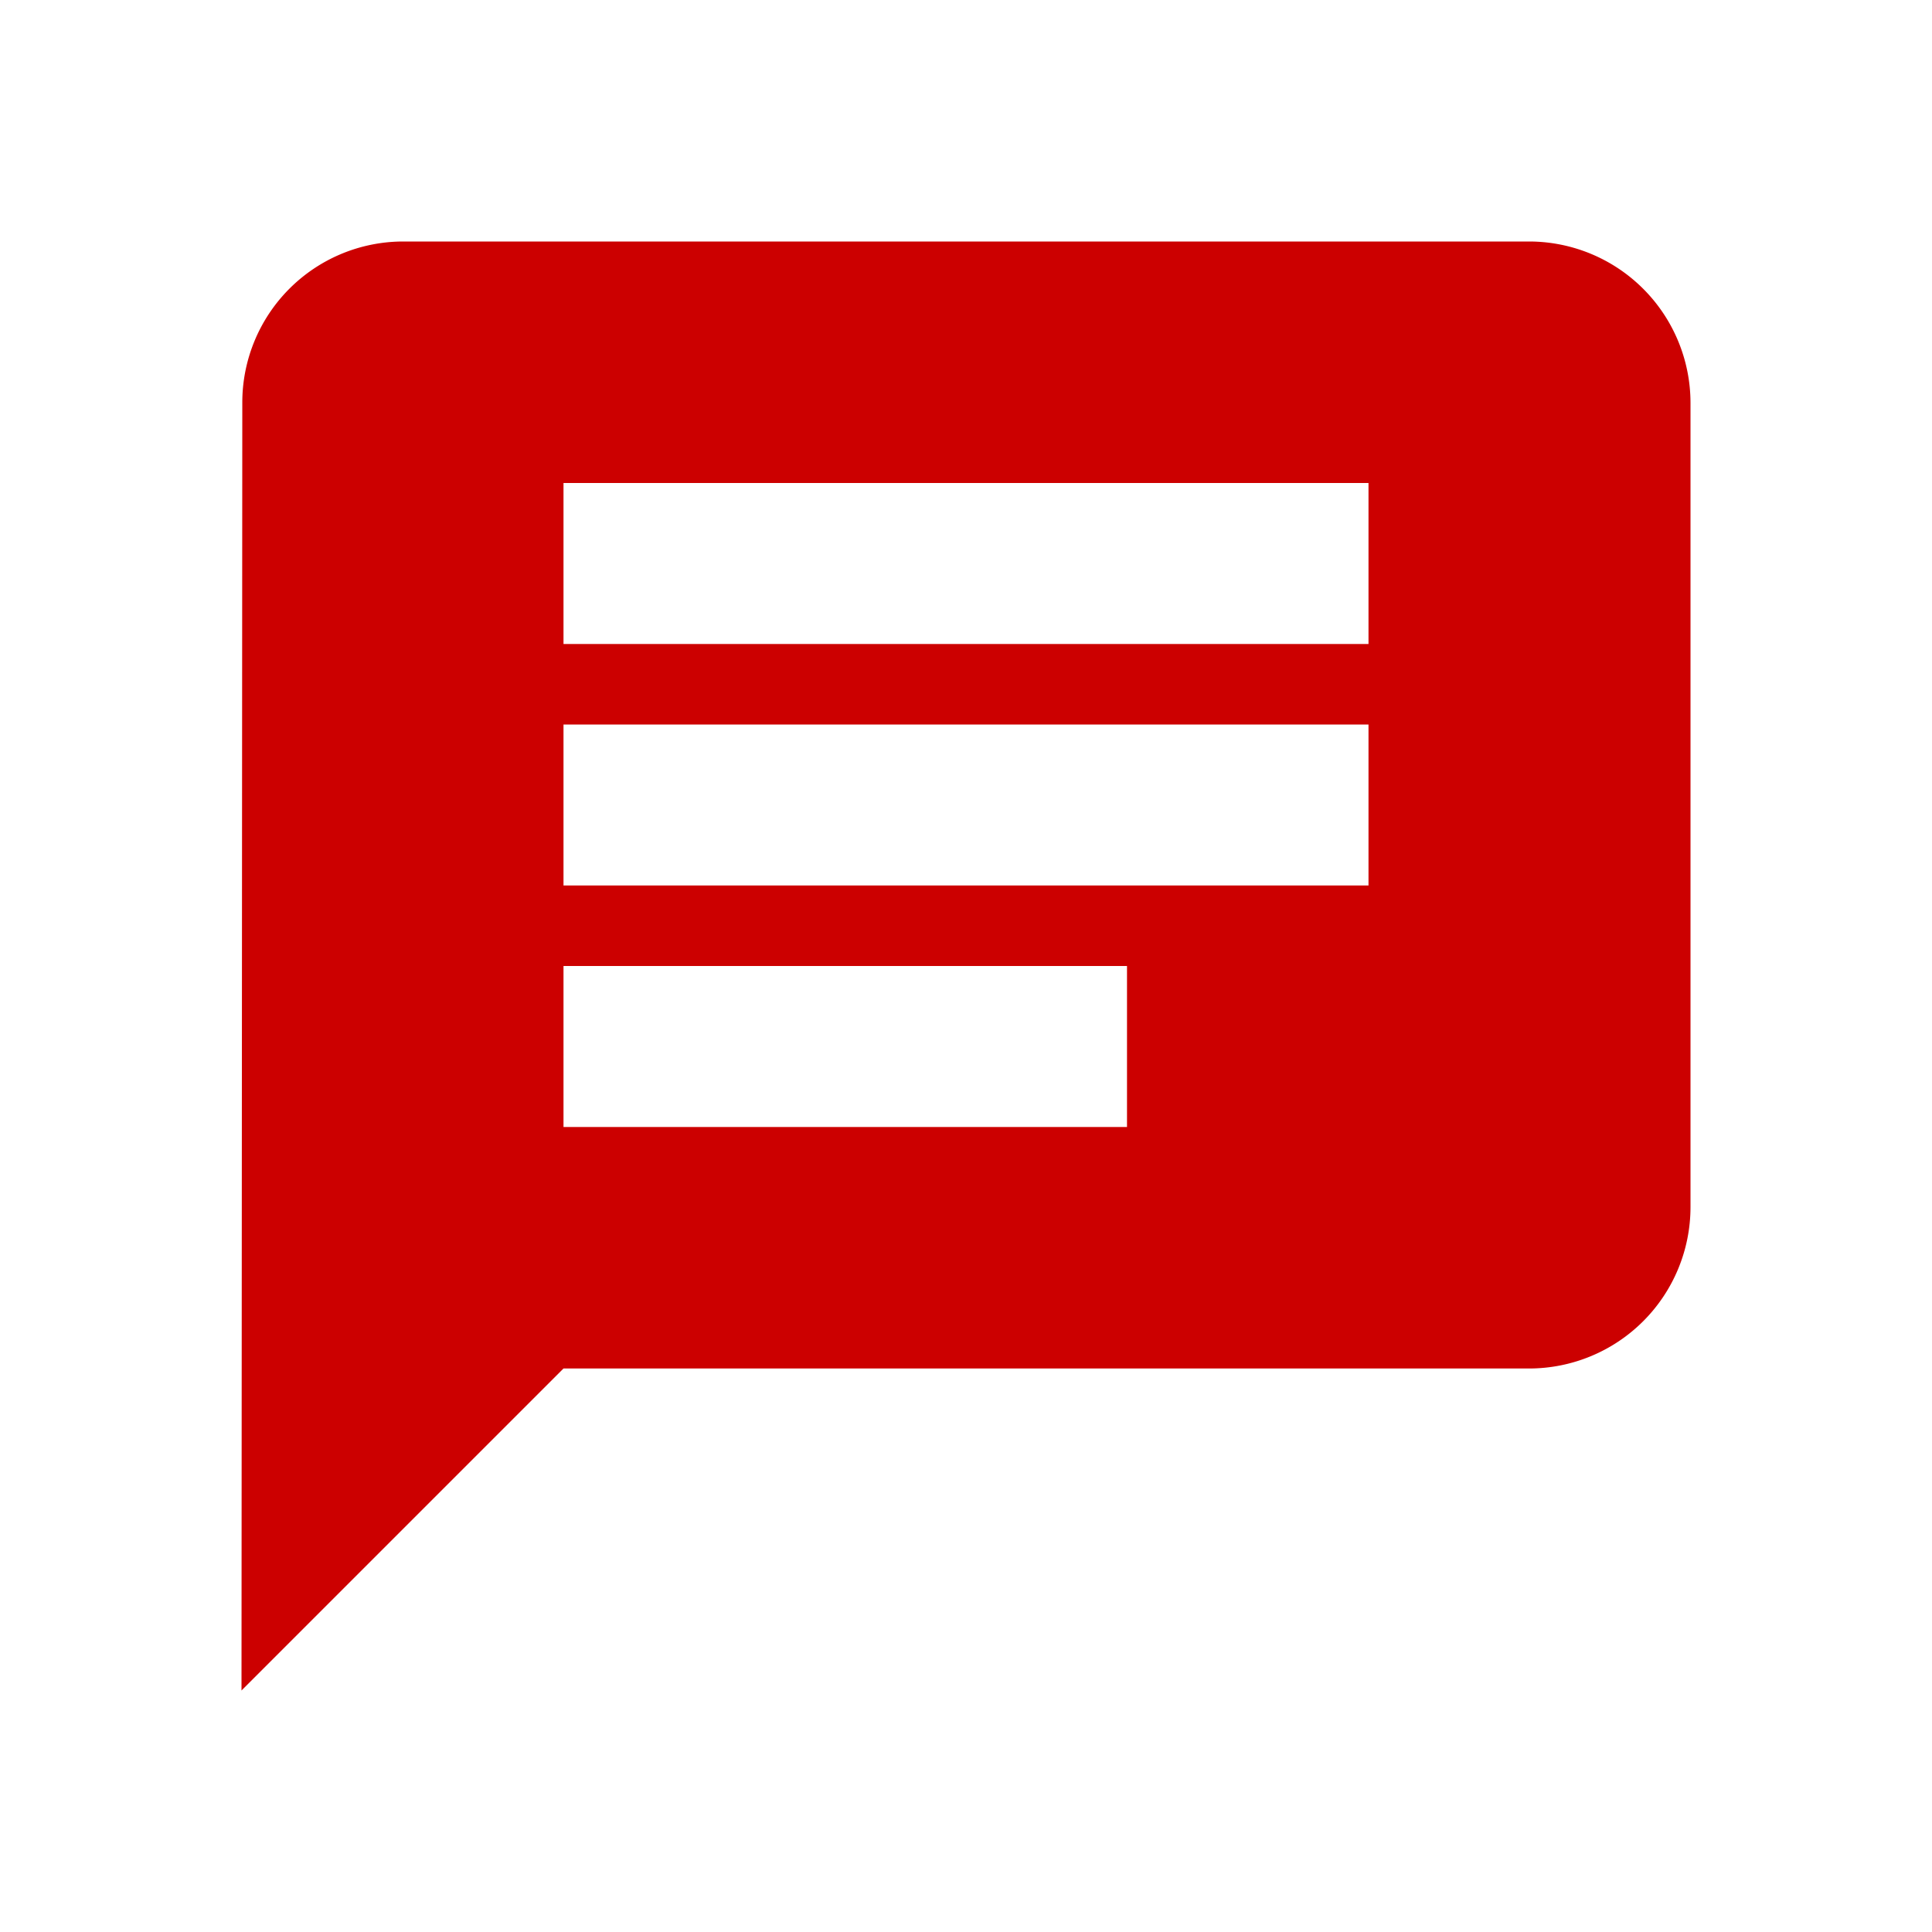 <svg xmlns="http://www.w3.org/2000/svg" width="24" height="24" viewBox="0 0 24 24">
  <g id="グループ_31210" data-name="グループ 31210" transform="translate(-92 -345)">
    <rect id="長方形_11466" data-name="長方形 11466" width="24" height="24" transform="translate(92 345)" fill="none"/>
    <path id="ic_chat_24px" d="M18,3H4A2,2,0,0,0,2.01,5L2,21l4-4H18a2.006,2.006,0,0,0,2-2V5A2.006,2.006,0,0,0,18,3ZM6,9H16v2H6Zm7,5H6V12h7Zm3-6H6V6H16Z" transform="translate(93 345)" fill="#c00"/>
  </g>
</svg>
